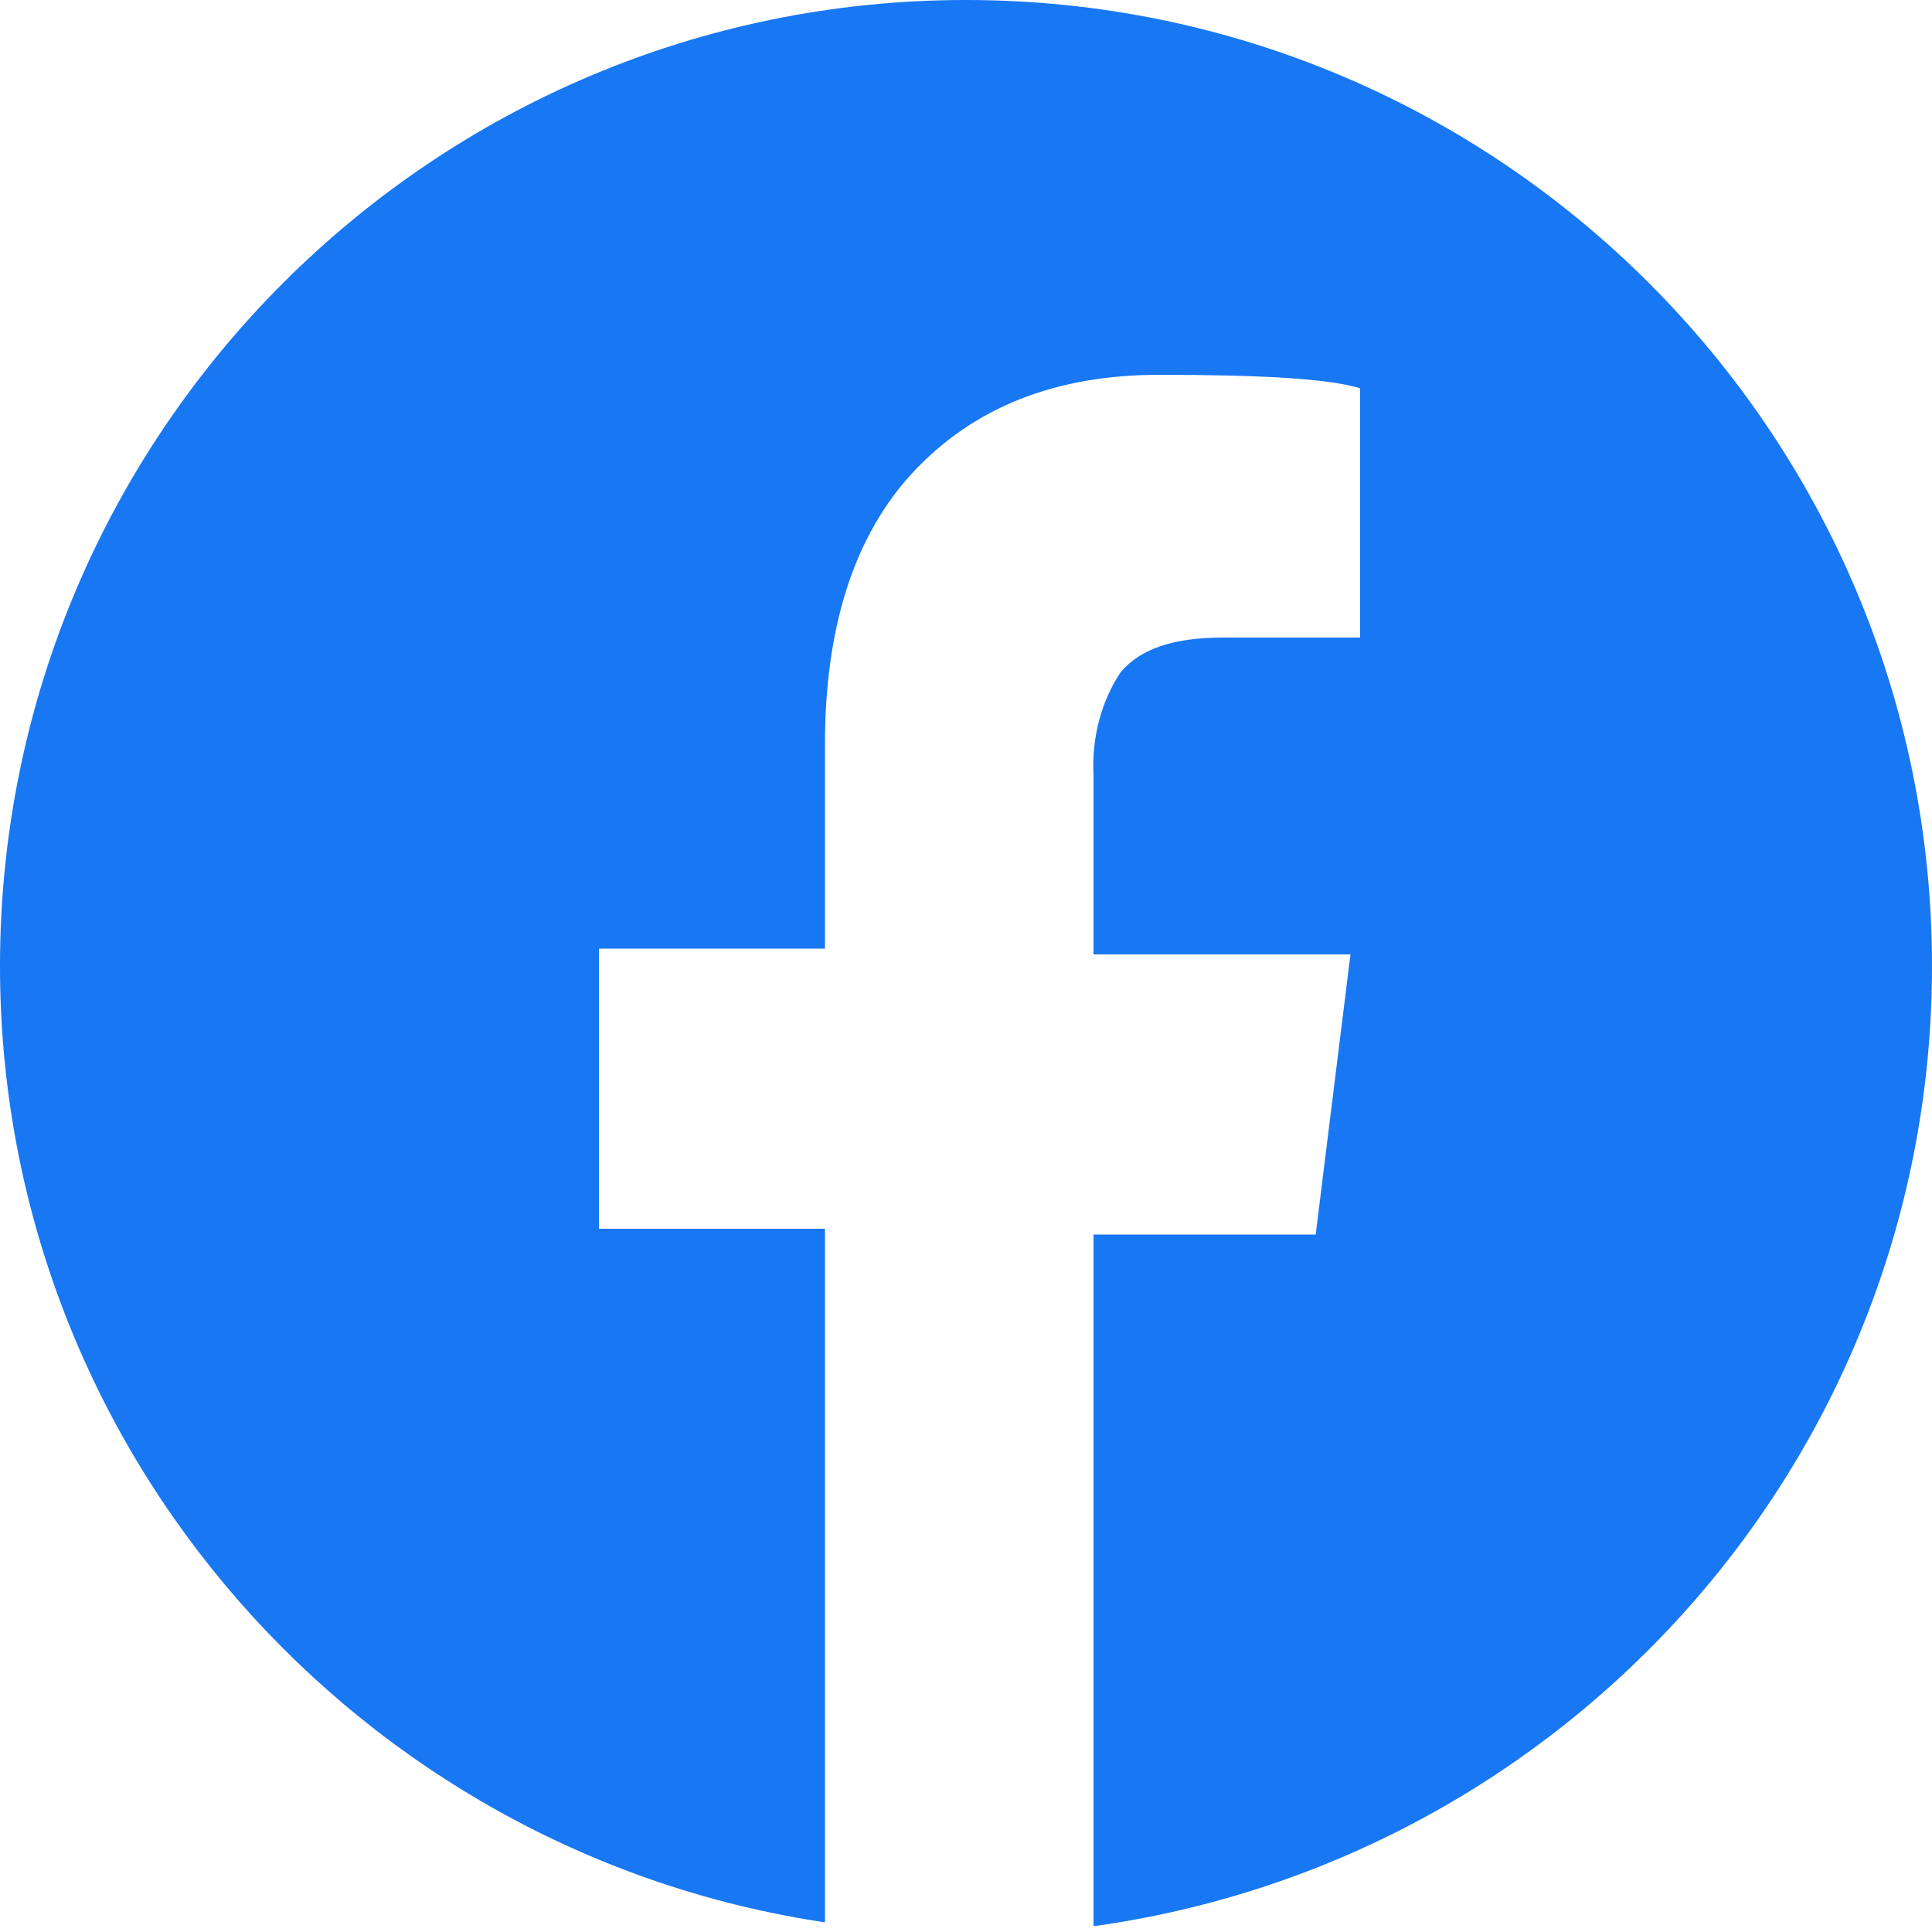 <?xml version="1.0" encoding="utf-8"?>
<!-- Generator: Adobe Illustrator 27.4.0, SVG Export Plug-In . SVG Version: 6.00 Build 0)  -->
<svg version="1.1" id="レイヤー_1" xmlns="http://www.w3.org/2000/svg" xmlns:xlink="http://www.w3.org/1999/xlink" x="0px"
	 y="0px" viewBox="0 0 100 100" style="enable-background:new 0 0 100 100;" xml:space="preserve">
<style type="text/css">
	.st0{fill:#1877F2;}
</style>
<path class="st0" d="M246.9,0"/>
<g>
	<path class="st0" d="M100,50c0-27.6-22.4-50-50-50S0,22.4,0,50c0,25.1,18.6,45.9,42.7,49.5V63.6H31V49.1h11.7V38.5
		c0-6,1.5-10.8,4.6-14.1s7.3-5,12.7-5c5.3,0,8.8,0.2,10.4,0.7V33h-7.1c-2.6,0-4.3,0.6-5.3,1.8c-1,1.5-1.5,3.4-1.4,5.3v9.3h13.3
		l-1.8,14.5H56.6v35.8C81.1,96.3,100,75.4,100,50z"/>
	<path class="st0" d="M50.7,100.7c0.1,0,0.3,0,0.4,0l-0.6,0C50.5,100.7,50.6,100.7,50.7,100.7z"/>
</g>
</svg>

